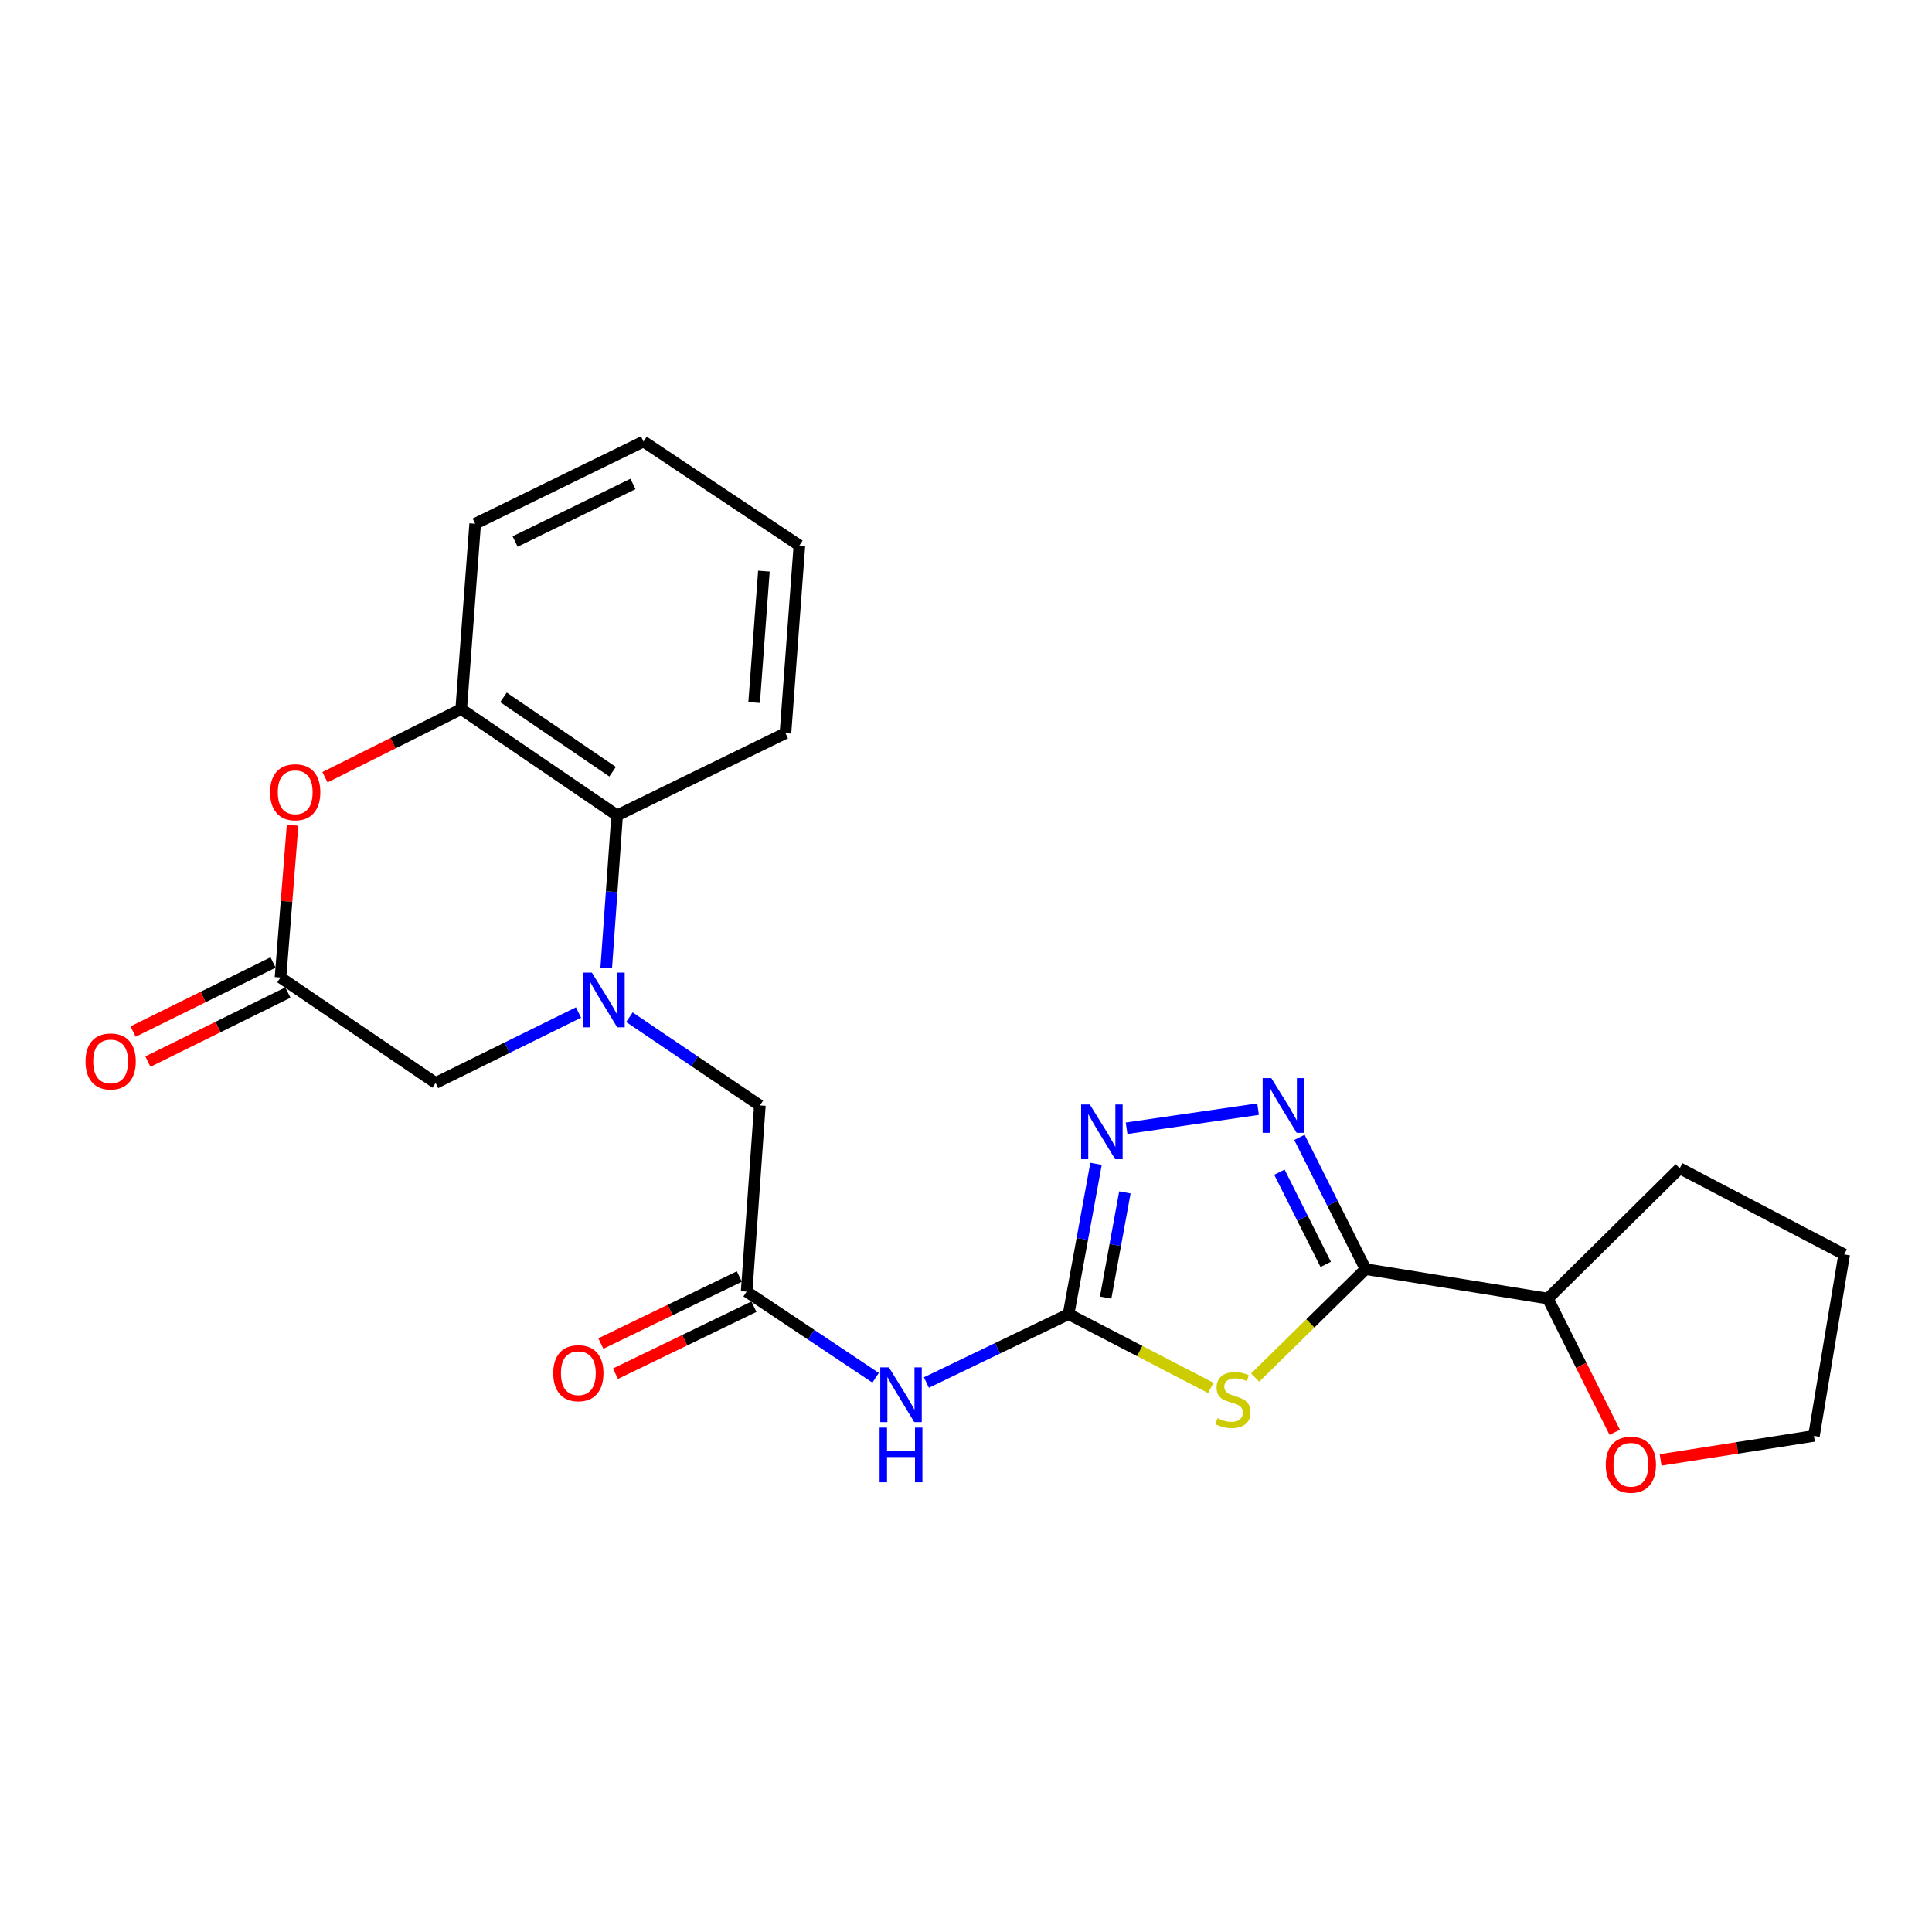 <?xml version='1.0' encoding='iso-8859-1'?>
<svg version='1.1' baseProfile='full'
              xmlns='http://www.w3.org/2000/svg'
                      xmlns:rdkit='http://www.rdkit.org/xml'
                      xmlns:xlink='http://www.w3.org/1999/xlink'
                  xml:space='preserve'
width='1000px' height='1000px' viewBox='0 0 1000 1000'>
<!-- END OF HEADER -->
<rect style='opacity:1.0;fill:#FFFFFF;stroke:none' width='1000' height='1000' x='0' y='0'> </rect>
<path class='bond-0' d='M 649.668,713.056 L 678.246,684.975' style='fill:none;fill-rule:evenodd;stroke:#CCCC00;stroke-width:6px;stroke-linecap:butt;stroke-linejoin:miter;stroke-opacity:1' />
<path class='bond-0' d='M 678.246,684.975 L 706.824,656.895' style='fill:none;fill-rule:evenodd;stroke:#000000;stroke-width:6px;stroke-linecap:butt;stroke-linejoin:miter;stroke-opacity:1' />
<path class='bond-1' d='M 626.705,718.387 L 589.897,699.287' style='fill:none;fill-rule:evenodd;stroke:#CCCC00;stroke-width:6px;stroke-linecap:butt;stroke-linejoin:miter;stroke-opacity:1' />
<path class='bond-1' d='M 589.897,699.287 L 553.089,680.187' style='fill:none;fill-rule:evenodd;stroke:#000000;stroke-width:6px;stroke-linecap:butt;stroke-linejoin:miter;stroke-opacity:1' />
<path class='bond-3' d='M 706.824,656.895 L 689.706,622.801' style='fill:none;fill-rule:evenodd;stroke:#000000;stroke-width:6px;stroke-linecap:butt;stroke-linejoin:miter;stroke-opacity:1' />
<path class='bond-3' d='M 689.706,622.801 L 672.587,588.708' style='fill:none;fill-rule:evenodd;stroke:#0000FF;stroke-width:6px;stroke-linecap:butt;stroke-linejoin:miter;stroke-opacity:1' />
<path class='bond-3' d='M 686.187,654.45 L 674.204,630.585' style='fill:none;fill-rule:evenodd;stroke:#000000;stroke-width:6px;stroke-linecap:butt;stroke-linejoin:miter;stroke-opacity:1' />
<path class='bond-3' d='M 674.204,630.585 L 662.221,606.72' style='fill:none;fill-rule:evenodd;stroke:#0000FF;stroke-width:6px;stroke-linecap:butt;stroke-linejoin:miter;stroke-opacity:1' />
<path class='bond-13' d='M 706.824,656.895 L 801.177,672.14' style='fill:none;fill-rule:evenodd;stroke:#000000;stroke-width:6px;stroke-linecap:butt;stroke-linejoin:miter;stroke-opacity:1' />
<path class='bond-4' d='M 553.089,680.187 L 560.201,641.289' style='fill:none;fill-rule:evenodd;stroke:#000000;stroke-width:6px;stroke-linecap:butt;stroke-linejoin:miter;stroke-opacity:1' />
<path class='bond-4' d='M 560.201,641.289 L 567.312,602.391' style='fill:none;fill-rule:evenodd;stroke:#0000FF;stroke-width:6px;stroke-linecap:butt;stroke-linejoin:miter;stroke-opacity:1' />
<path class='bond-4' d='M 572.286,671.637 L 577.264,644.408' style='fill:none;fill-rule:evenodd;stroke:#000000;stroke-width:6px;stroke-linecap:butt;stroke-linejoin:miter;stroke-opacity:1' />
<path class='bond-4' d='M 577.264,644.408 L 582.242,617.18' style='fill:none;fill-rule:evenodd;stroke:#0000FF;stroke-width:6px;stroke-linecap:butt;stroke-linejoin:miter;stroke-opacity:1' />
<path class='bond-5' d='M 553.089,680.187 L 516.297,697.892' style='fill:none;fill-rule:evenodd;stroke:#000000;stroke-width:6px;stroke-linecap:butt;stroke-linejoin:miter;stroke-opacity:1' />
<path class='bond-5' d='M 516.297,697.892 L 479.505,715.597' style='fill:none;fill-rule:evenodd;stroke:#0000FF;stroke-width:6px;stroke-linecap:butt;stroke-linejoin:miter;stroke-opacity:1' />
<path class='bond-2' d='M 325.781,526.492 L 359.542,549.335' style='fill:none;fill-rule:evenodd;stroke:#0000FF;stroke-width:6px;stroke-linecap:butt;stroke-linejoin:miter;stroke-opacity:1' />
<path class='bond-2' d='M 359.542,549.335 L 393.303,572.178' style='fill:none;fill-rule:evenodd;stroke:#000000;stroke-width:6px;stroke-linecap:butt;stroke-linejoin:miter;stroke-opacity:1' />
<path class='bond-8' d='M 313.786,501.022 L 316.602,461.525' style='fill:none;fill-rule:evenodd;stroke:#0000FF;stroke-width:6px;stroke-linecap:butt;stroke-linejoin:miter;stroke-opacity:1' />
<path class='bond-8' d='M 316.602,461.525 L 319.418,422.029' style='fill:none;fill-rule:evenodd;stroke:#000000;stroke-width:6px;stroke-linecap:butt;stroke-linejoin:miter;stroke-opacity:1' />
<path class='bond-11' d='M 299.437,524.068 L 262.458,542.298' style='fill:none;fill-rule:evenodd;stroke:#0000FF;stroke-width:6px;stroke-linecap:butt;stroke-linejoin:miter;stroke-opacity:1' />
<path class='bond-11' d='M 262.458,542.298 L 225.48,560.527' style='fill:none;fill-rule:evenodd;stroke:#000000;stroke-width:6px;stroke-linecap:butt;stroke-linejoin:miter;stroke-opacity:1' />
<path class='bond-24' d='M 651.174,574.084 L 583.121,583.976' style='fill:none;fill-rule:evenodd;stroke:#0000FF;stroke-width:6px;stroke-linecap:butt;stroke-linejoin:miter;stroke-opacity:1' />
<path class='bond-9' d='M 453.217,713.142 L 419.839,690.839' style='fill:none;fill-rule:evenodd;stroke:#0000FF;stroke-width:6px;stroke-linecap:butt;stroke-linejoin:miter;stroke-opacity:1' />
<path class='bond-9' d='M 419.839,690.839 L 386.461,668.536' style='fill:none;fill-rule:evenodd;stroke:#000000;stroke-width:6px;stroke-linecap:butt;stroke-linejoin:miter;stroke-opacity:1' />
<path class='bond-6' d='M 151.438,427.149 L 148.312,466.552' style='fill:none;fill-rule:evenodd;stroke:#FF0000;stroke-width:6px;stroke-linecap:butt;stroke-linejoin:miter;stroke-opacity:1' />
<path class='bond-6' d='M 148.312,466.552 L 145.187,505.955' style='fill:none;fill-rule:evenodd;stroke:#000000;stroke-width:6px;stroke-linecap:butt;stroke-linejoin:miter;stroke-opacity:1' />
<path class='bond-26' d='M 168.201,402.284 L 203.461,384.658' style='fill:none;fill-rule:evenodd;stroke:#FF0000;stroke-width:6px;stroke-linecap:butt;stroke-linejoin:miter;stroke-opacity:1' />
<path class='bond-26' d='M 203.461,384.658 L 238.72,367.032' style='fill:none;fill-rule:evenodd;stroke:#000000;stroke-width:6px;stroke-linecap:butt;stroke-linejoin:miter;stroke-opacity:1' />
<path class='bond-7' d='M 145.187,505.955 L 225.48,560.527' style='fill:none;fill-rule:evenodd;stroke:#000000;stroke-width:6px;stroke-linecap:butt;stroke-linejoin:miter;stroke-opacity:1' />
<path class='bond-14' d='M 141.35,498.176 L 105.117,516.048' style='fill:none;fill-rule:evenodd;stroke:#000000;stroke-width:6px;stroke-linecap:butt;stroke-linejoin:miter;stroke-opacity:1' />
<path class='bond-14' d='M 105.117,516.048 L 68.885,533.92' style='fill:none;fill-rule:evenodd;stroke:#FF0000;stroke-width:6px;stroke-linecap:butt;stroke-linejoin:miter;stroke-opacity:1' />
<path class='bond-14' d='M 149.023,513.733 L 112.791,531.605' style='fill:none;fill-rule:evenodd;stroke:#000000;stroke-width:6px;stroke-linecap:butt;stroke-linejoin:miter;stroke-opacity:1' />
<path class='bond-14' d='M 112.791,531.605 L 76.558,549.477' style='fill:none;fill-rule:evenodd;stroke:#FF0000;stroke-width:6px;stroke-linecap:butt;stroke-linejoin:miter;stroke-opacity:1' />
<path class='bond-10' d='M 319.418,422.029 L 238.72,367.032' style='fill:none;fill-rule:evenodd;stroke:#000000;stroke-width:6px;stroke-linecap:butt;stroke-linejoin:miter;stroke-opacity:1' />
<path class='bond-10' d='M 317.082,399.445 L 260.594,360.947' style='fill:none;fill-rule:evenodd;stroke:#000000;stroke-width:6px;stroke-linecap:butt;stroke-linejoin:miter;stroke-opacity:1' />
<path class='bond-18' d='M 319.418,422.029 L 406.554,379.482' style='fill:none;fill-rule:evenodd;stroke:#000000;stroke-width:6px;stroke-linecap:butt;stroke-linejoin:miter;stroke-opacity:1' />
<path class='bond-12' d='M 386.461,668.536 L 393.303,572.178' style='fill:none;fill-rule:evenodd;stroke:#000000;stroke-width:6px;stroke-linecap:butt;stroke-linejoin:miter;stroke-opacity:1' />
<path class='bond-15' d='M 382.683,660.729 L 346.84,678.073' style='fill:none;fill-rule:evenodd;stroke:#000000;stroke-width:6px;stroke-linecap:butt;stroke-linejoin:miter;stroke-opacity:1' />
<path class='bond-15' d='M 346.84,678.073 L 310.996,695.418' style='fill:none;fill-rule:evenodd;stroke:#FF0000;stroke-width:6px;stroke-linecap:butt;stroke-linejoin:miter;stroke-opacity:1' />
<path class='bond-15' d='M 390.239,676.343 L 354.395,693.688' style='fill:none;fill-rule:evenodd;stroke:#000000;stroke-width:6px;stroke-linecap:butt;stroke-linejoin:miter;stroke-opacity:1' />
<path class='bond-15' d='M 354.395,693.688 L 318.552,711.032' style='fill:none;fill-rule:evenodd;stroke:#FF0000;stroke-width:6px;stroke-linecap:butt;stroke-linejoin:miter;stroke-opacity:1' />
<path class='bond-17' d='M 238.72,367.032 L 245.948,271.079' style='fill:none;fill-rule:evenodd;stroke:#000000;stroke-width:6px;stroke-linecap:butt;stroke-linejoin:miter;stroke-opacity:1' />
<path class='bond-16' d='M 801.177,672.14 L 818.477,706.74' style='fill:none;fill-rule:evenodd;stroke:#000000;stroke-width:6px;stroke-linecap:butt;stroke-linejoin:miter;stroke-opacity:1' />
<path class='bond-16' d='M 818.477,706.74 L 835.777,741.339' style='fill:none;fill-rule:evenodd;stroke:#FF0000;stroke-width:6px;stroke-linecap:butt;stroke-linejoin:miter;stroke-opacity:1' />
<path class='bond-20' d='M 801.177,672.14 L 869.424,604.712' style='fill:none;fill-rule:evenodd;stroke:#000000;stroke-width:6px;stroke-linecap:butt;stroke-linejoin:miter;stroke-opacity:1' />
<path class='bond-19' d='M 859.535,755.649 L 899.215,749.435' style='fill:none;fill-rule:evenodd;stroke:#FF0000;stroke-width:6px;stroke-linecap:butt;stroke-linejoin:miter;stroke-opacity:1' />
<path class='bond-19' d='M 899.215,749.435 L 938.895,743.22' style='fill:none;fill-rule:evenodd;stroke:#000000;stroke-width:6px;stroke-linecap:butt;stroke-linejoin:miter;stroke-opacity:1' />
<path class='bond-27' d='M 245.948,271.079 L 333.074,228.523' style='fill:none;fill-rule:evenodd;stroke:#000000;stroke-width:6px;stroke-linecap:butt;stroke-linejoin:miter;stroke-opacity:1' />
<path class='bond-27' d='M 266.63,280.282 L 327.618,250.493' style='fill:none;fill-rule:evenodd;stroke:#000000;stroke-width:6px;stroke-linecap:butt;stroke-linejoin:miter;stroke-opacity:1' />
<path class='bond-23' d='M 406.554,379.482 L 413.771,282.325' style='fill:none;fill-rule:evenodd;stroke:#000000;stroke-width:6px;stroke-linecap:butt;stroke-linejoin:miter;stroke-opacity:1' />
<path class='bond-23' d='M 390.338,363.624 L 395.39,295.614' style='fill:none;fill-rule:evenodd;stroke:#000000;stroke-width:6px;stroke-linecap:butt;stroke-linejoin:miter;stroke-opacity:1' />
<path class='bond-25' d='M 938.895,743.22 L 954.545,649.282' style='fill:none;fill-rule:evenodd;stroke:#000000;stroke-width:6px;stroke-linecap:butt;stroke-linejoin:miter;stroke-opacity:1' />
<path class='bond-21' d='M 869.424,604.712 L 954.545,649.282' style='fill:none;fill-rule:evenodd;stroke:#000000;stroke-width:6px;stroke-linecap:butt;stroke-linejoin:miter;stroke-opacity:1' />
<path class='bond-22' d='M 333.074,228.523 L 413.771,282.325' style='fill:none;fill-rule:evenodd;stroke:#000000;stroke-width:6px;stroke-linecap:butt;stroke-linejoin:miter;stroke-opacity:1' />
<path  class='atom-0' d='M 630.182 734.062
Q 630.502 734.182, 631.822 734.742
Q 633.142 735.302, 634.582 735.662
Q 636.062 735.982, 637.502 735.982
Q 640.182 735.982, 641.742 734.702
Q 643.302 733.382, 643.302 731.102
Q 643.302 729.542, 642.502 728.582
Q 641.742 727.622, 640.542 727.102
Q 639.342 726.582, 637.342 725.982
Q 634.822 725.222, 633.302 724.502
Q 631.822 723.782, 630.742 722.262
Q 629.702 720.742, 629.702 718.182
Q 629.702 714.622, 632.102 712.422
Q 634.542 710.222, 639.342 710.222
Q 642.622 710.222, 646.342 711.782
L 645.422 714.862
Q 642.022 713.462, 639.462 713.462
Q 636.702 713.462, 635.182 714.622
Q 633.662 715.742, 633.702 717.702
Q 633.702 719.222, 634.462 720.142
Q 635.262 721.062, 636.382 721.582
Q 637.542 722.102, 639.462 722.702
Q 642.022 723.502, 643.542 724.302
Q 645.062 725.102, 646.142 726.742
Q 647.262 728.342, 647.262 731.102
Q 647.262 735.022, 644.622 737.142
Q 642.022 739.222, 637.662 739.222
Q 635.142 739.222, 633.222 738.662
Q 631.342 738.142, 629.102 737.222
L 630.182 734.062
' fill='#CCCC00'/>
<path  class='atom-3' d='M 306.345 503.417
L 315.625 518.417
Q 316.545 519.897, 318.025 522.577
Q 319.505 525.257, 319.585 525.417
L 319.585 503.417
L 323.345 503.417
L 323.345 531.737
L 319.465 531.737
L 309.505 515.337
Q 308.345 513.417, 307.105 511.217
Q 305.905 509.017, 305.545 508.337
L 305.545 531.737
L 301.865 531.737
L 301.865 503.417
L 306.345 503.417
' fill='#0000FF'/>
<path  class='atom-4' d='M 658.028 558.018
L 667.308 573.018
Q 668.228 574.498, 669.708 577.178
Q 671.188 579.858, 671.268 580.018
L 671.268 558.018
L 675.028 558.018
L 675.028 586.338
L 671.148 586.338
L 661.188 569.938
Q 660.028 568.018, 658.788 565.818
Q 657.588 563.618, 657.228 562.938
L 657.228 586.338
L 653.548 586.338
L 653.548 558.018
L 658.028 558.018
' fill='#0000FF'/>
<path  class='atom-5' d='M 564.079 571.673
L 573.359 586.673
Q 574.279 588.153, 575.759 590.833
Q 577.239 593.513, 577.319 593.673
L 577.319 571.673
L 581.079 571.673
L 581.079 599.993
L 577.199 599.993
L 567.239 583.593
Q 566.079 581.673, 564.839 579.473
Q 563.639 577.273, 563.279 576.593
L 563.279 599.993
L 559.599 599.993
L 559.599 571.673
L 564.079 571.673
' fill='#0000FF'/>
<path  class='atom-6' d='M 460.099 707.763
L 469.379 722.763
Q 470.299 724.243, 471.779 726.923
Q 473.259 729.603, 473.339 729.763
L 473.339 707.763
L 477.099 707.763
L 477.099 736.083
L 473.219 736.083
L 463.259 719.683
Q 462.099 717.763, 460.859 715.563
Q 459.659 713.363, 459.299 712.683
L 459.299 736.083
L 455.619 736.083
L 455.619 707.763
L 460.099 707.763
' fill='#0000FF'/>
<path  class='atom-6' d='M 455.279 738.915
L 459.119 738.915
L 459.119 750.955
L 473.599 750.955
L 473.599 738.915
L 477.439 738.915
L 477.439 767.235
L 473.599 767.235
L 473.599 754.155
L 459.119 754.155
L 459.119 767.235
L 455.279 767.235
L 455.279 738.915
' fill='#0000FF'/>
<path  class='atom-7' d='M 139.8 410.063
Q 139.8 403.263, 143.16 399.463
Q 146.52 395.663, 152.8 395.663
Q 159.08 395.663, 162.44 399.463
Q 165.8 403.263, 165.8 410.063
Q 165.8 416.943, 162.4 420.863
Q 159 424.743, 152.8 424.743
Q 146.56 424.743, 143.16 420.863
Q 139.8 416.983, 139.8 410.063
M 152.8 421.543
Q 157.12 421.543, 159.44 418.663
Q 161.8 415.743, 161.8 410.063
Q 161.8 404.503, 159.44 401.703
Q 157.12 398.863, 152.8 398.863
Q 148.48 398.863, 146.12 401.663
Q 143.8 404.463, 143.8 410.063
Q 143.8 415.783, 146.12 418.663
Q 148.48 421.543, 152.8 421.543
' fill='#FF0000'/>
<path  class='atom-15' d='M 44.271 549.4
Q 44.271 542.6, 47.631 538.8
Q 50.991 535, 57.271 535
Q 63.551 535, 66.911 538.8
Q 70.271 542.6, 70.271 549.4
Q 70.271 556.28, 66.871 560.2
Q 63.471 564.08, 57.271 564.08
Q 51.031 564.08, 47.631 560.2
Q 44.271 556.32, 44.271 549.4
M 57.271 560.88
Q 61.591 560.88, 63.911 558
Q 66.271 555.08, 66.271 549.4
Q 66.271 543.84, 63.911 541.04
Q 61.591 538.2, 57.271 538.2
Q 52.951 538.2, 50.591 541
Q 48.271 543.8, 48.271 549.4
Q 48.271 555.12, 50.591 558
Q 52.951 560.88, 57.271 560.88
' fill='#FF0000'/>
<path  class='atom-16' d='M 286.355 710.767
Q 286.355 703.967, 289.715 700.167
Q 293.075 696.367, 299.355 696.367
Q 305.635 696.367, 308.995 700.167
Q 312.355 703.967, 312.355 710.767
Q 312.355 717.647, 308.955 721.567
Q 305.555 725.447, 299.355 725.447
Q 293.115 725.447, 289.715 721.567
Q 286.355 717.687, 286.355 710.767
M 299.355 722.247
Q 303.675 722.247, 305.995 719.367
Q 308.355 716.447, 308.355 710.767
Q 308.355 705.207, 305.995 702.407
Q 303.675 699.567, 299.355 699.567
Q 295.035 699.567, 292.675 702.367
Q 290.355 705.167, 290.355 710.767
Q 290.355 716.487, 292.675 719.367
Q 295.035 722.247, 299.355 722.247
' fill='#FF0000'/>
<path  class='atom-17' d='M 831.138 758.141
Q 831.138 751.341, 834.498 747.541
Q 837.858 743.741, 844.138 743.741
Q 850.418 743.741, 853.778 747.541
Q 857.138 751.341, 857.138 758.141
Q 857.138 765.021, 853.738 768.941
Q 850.338 772.821, 844.138 772.821
Q 837.898 772.821, 834.498 768.941
Q 831.138 765.061, 831.138 758.141
M 844.138 769.621
Q 848.458 769.621, 850.778 766.741
Q 853.138 763.821, 853.138 758.141
Q 853.138 752.581, 850.778 749.781
Q 848.458 746.941, 844.138 746.941
Q 839.818 746.941, 837.458 749.741
Q 835.138 752.541, 835.138 758.141
Q 835.138 763.861, 837.458 766.741
Q 839.818 769.621, 844.138 769.621
' fill='#FF0000'/>
</svg>
